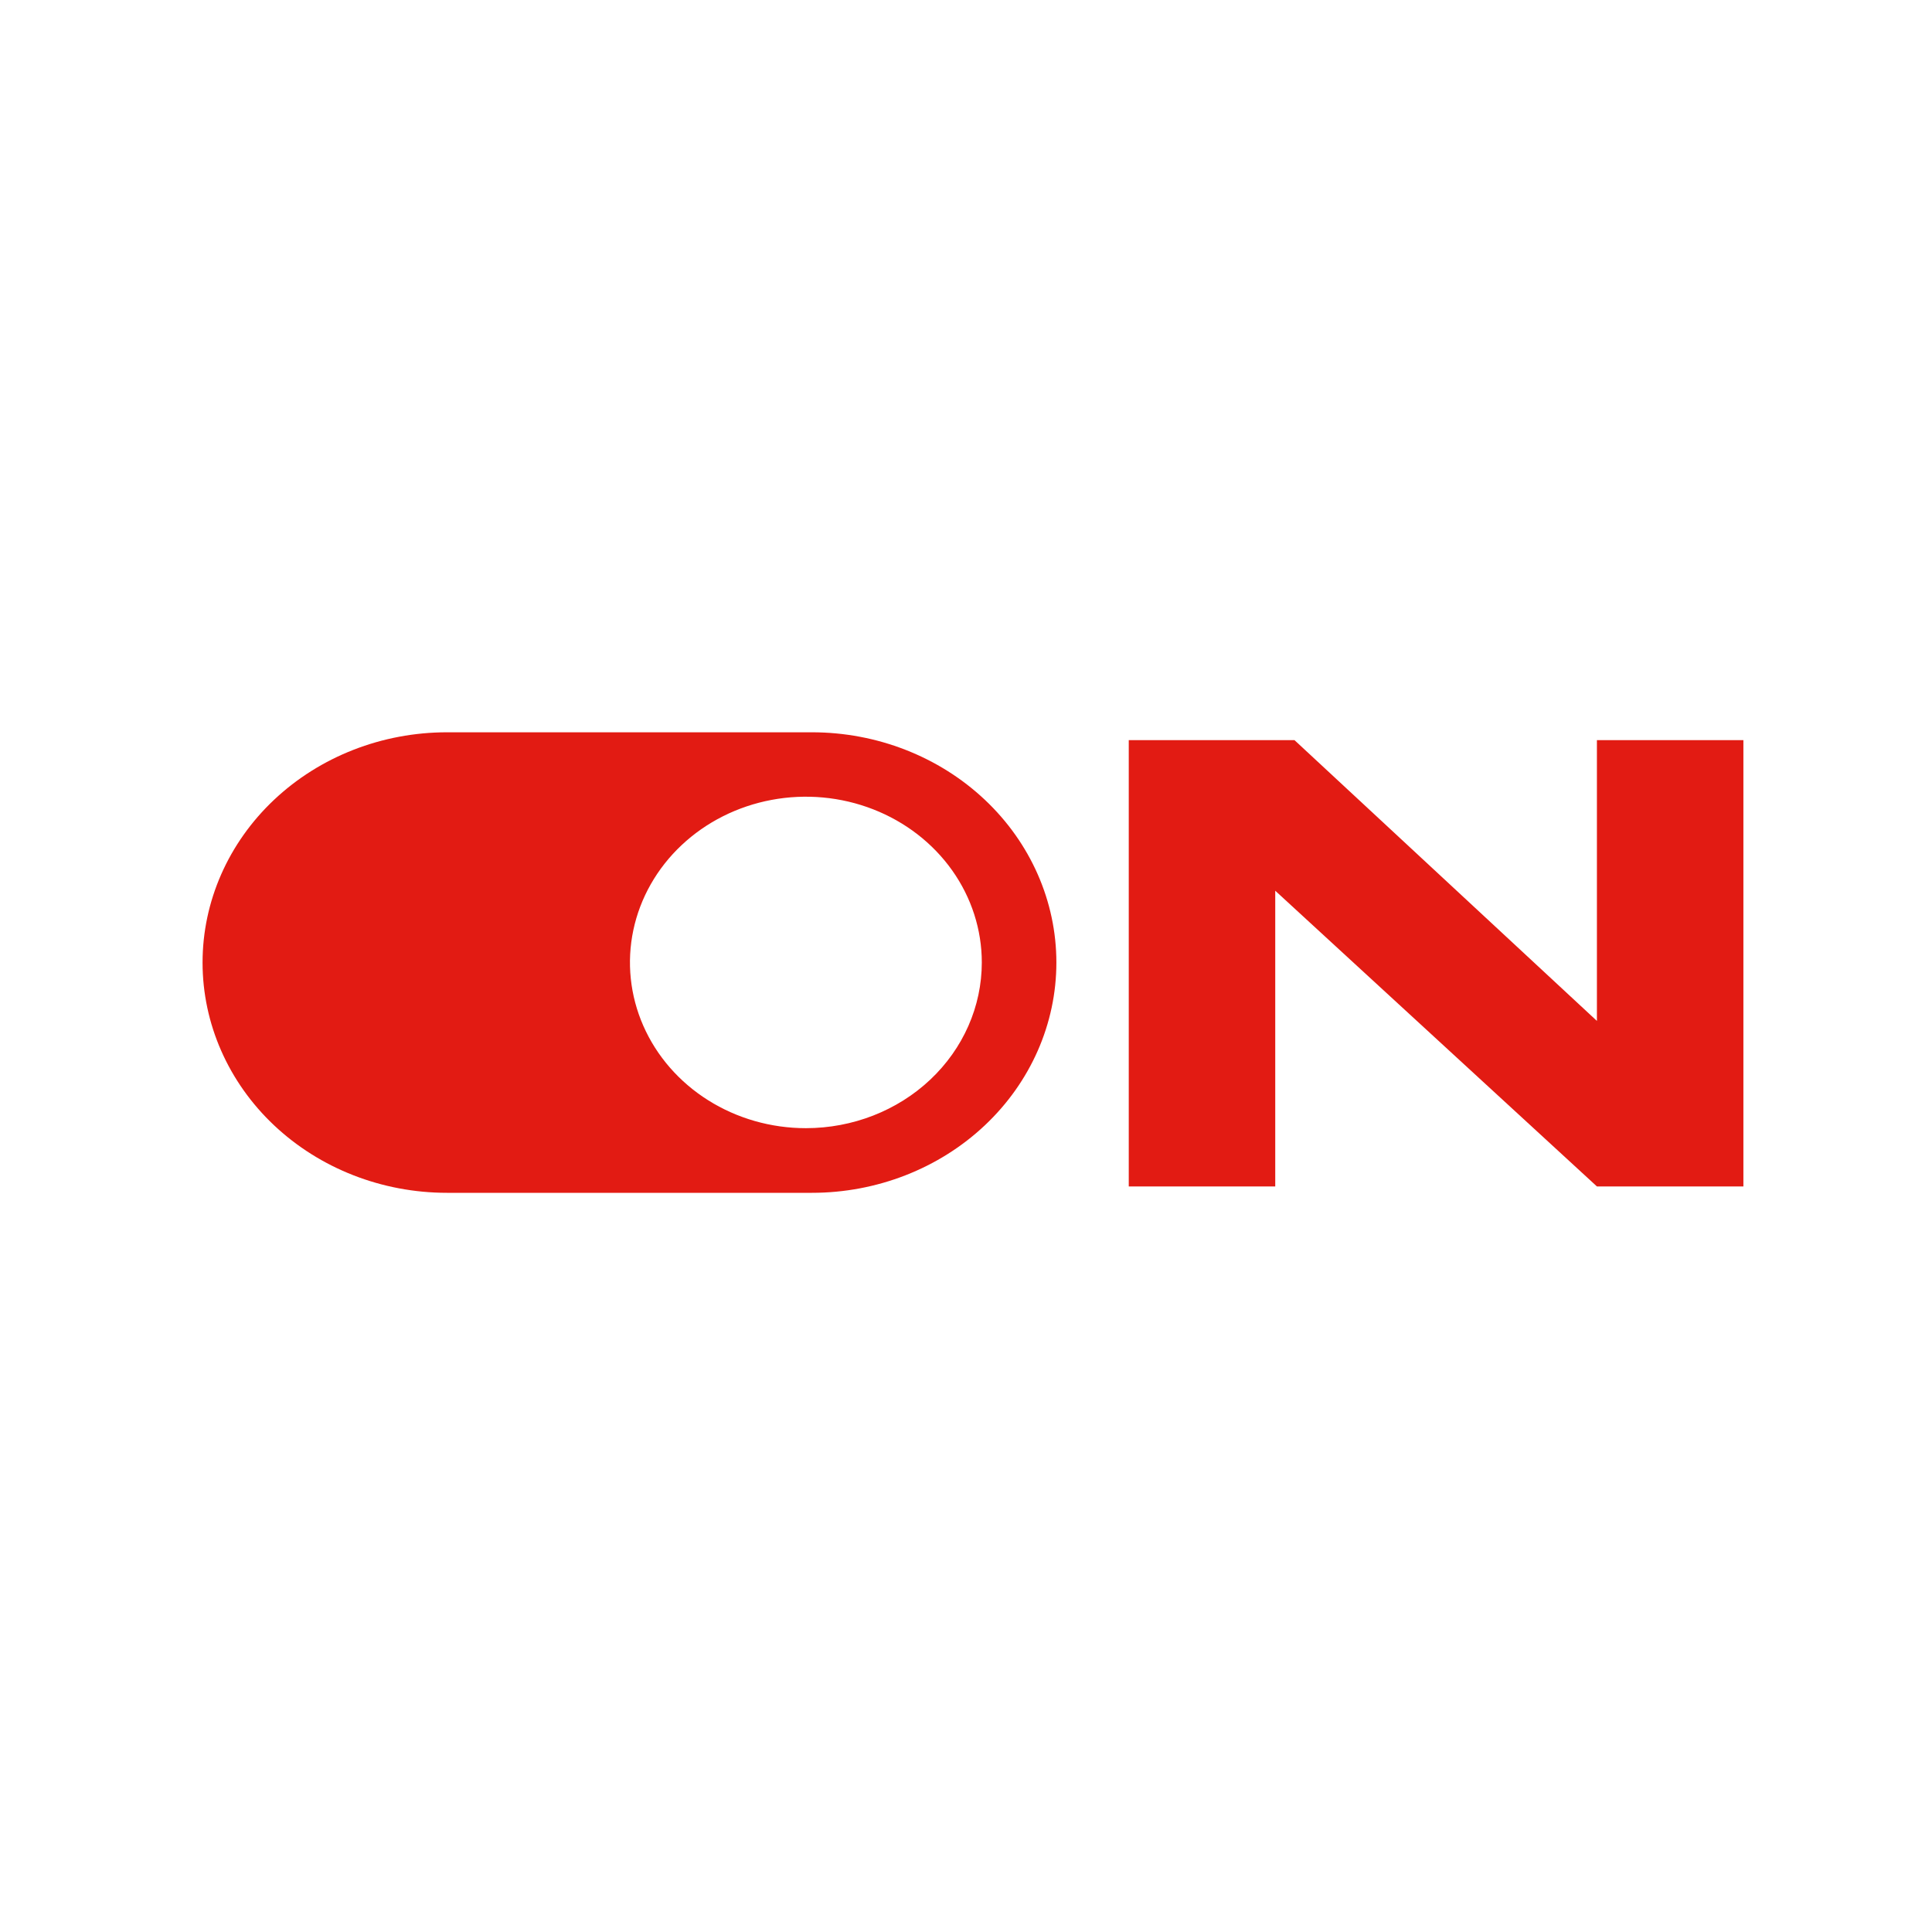 <svg width="512" height="512" viewBox="0 0 512 512" fill="none" xmlns="http://www.w3.org/2000/svg">
<rect x="0" y="0" width="512" height="512" fill="#333333" stroke="none"/>
<g clip-path="url(#clip0_3123_21278)">
<rect width="512" height="512" fill="white"/>
<path d="M215.178 194.065H118.453C101.274 194.065 84.799 200.494 72.652 211.938C60.504 223.382 53.68 238.903 53.68 255.087C53.68 271.271 60.504 286.792 72.652 298.236C84.799 309.68 101.274 316.109 118.453 316.109H215.178C232.357 316.109 248.833 309.68 260.98 298.236C273.128 286.792 279.952 271.271 279.952 255.087C279.952 238.903 273.128 223.382 260.98 211.938C248.833 200.494 232.357 194.065 215.178 194.065ZM213.566 298.978C204.345 298.978 195.332 296.402 187.665 291.576C179.998 286.75 174.022 279.89 170.494 271.865C166.965 263.839 166.042 255.008 167.841 246.488C169.64 237.968 174.08 230.142 180.6 223.999C187.12 217.857 195.427 213.674 204.471 211.979C213.515 210.284 222.889 211.154 231.408 214.479C239.927 217.803 247.208 223.433 252.331 230.655C257.454 237.878 260.188 246.37 260.188 255.056C260.188 266.705 255.276 277.877 246.533 286.114C237.79 294.351 225.931 298.978 213.566 298.978Z" fill="#E21B13"/>
<path d="M423.199 270.556L343.046 196.139H299.133V314.417H337.952V236.051L423.199 314.417H462.018V196.139H423.199V270.556Z" fill="#E21B13"/>
</g>
<defs>
<clipPath id="clip0_3123_21278">
<rect width="512" height="512" fill="white"/>
</clipPath>
</defs>
</svg>
